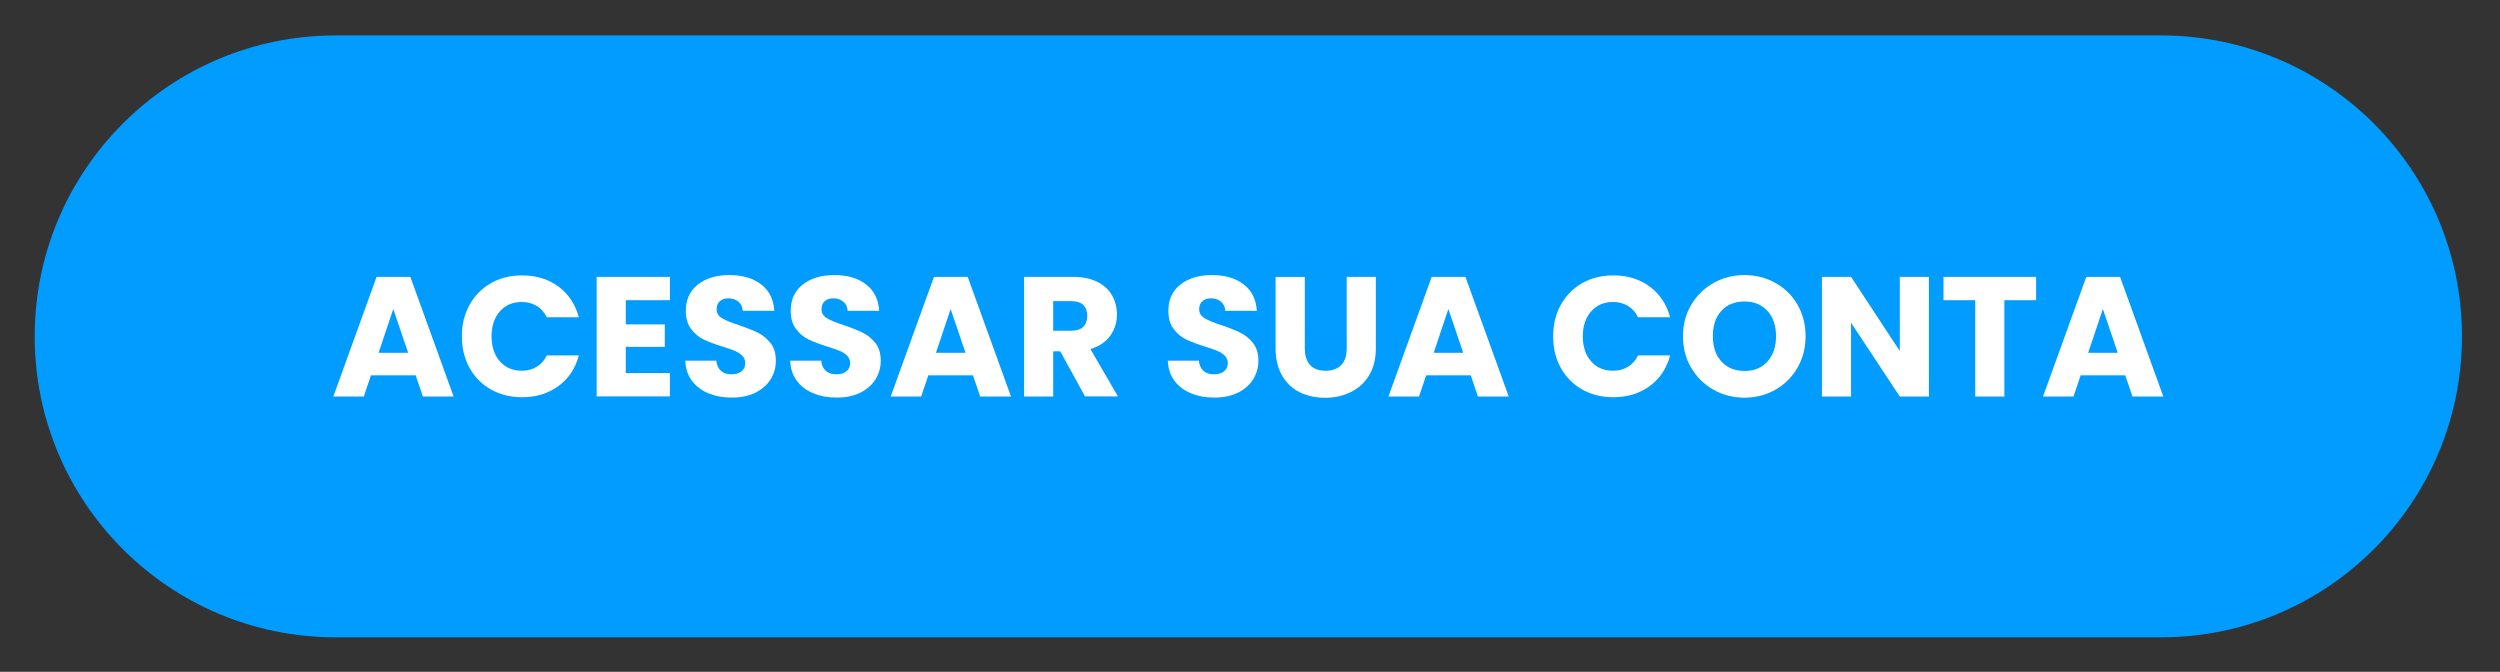 <?xml version="1.0" encoding="utf-8"?>
<!-- Generator: Adobe Illustrator 25.2.1, SVG Export Plug-In . SVG Version: 6.00 Build 0)  -->
<svg version="1.1" id="Layer_1" xmlns="http://www.w3.org/2000/svg" xmlns:xlink="http://www.w3.org/1999/xlink" x="0px" y="0px"
	 viewBox="0 0 2385.8 641.1" style="enable-background:new 0 0 2385.8 641.1;" xml:space="preserve">
<rect x="0" y="0" width="2385.8" height="641.1" fill="#333333" stroke="none"/>
<style type="text/css">
	.st0{fill:#009CFF;}
	.st1{fill:#FFFFFF;}
</style>
<g id="Layer_2_1_">
</g>
<g id="Layer_1_1_">
	<path class="st0" d="M2062.3,608.2h-1742C161.7,608.2,33.1,479.7,33.1,321l0,0c0-158.6,128.6-287.2,287.2-287.2h1742
		c158.6,0,287.2,128.6,287.2,287.2l0,0C2349.5,479.7,2220.9,608.2,2062.3,608.2z"/>
</g>
<g>
	<path class="st1" d="M396.7,358.2H354l-6.8,20.2h-29.1l41.3-114.2h32.2l41.3,114.2h-29.4L396.7,358.2z M389.5,336.7l-14.2-41.8
		l-14,41.8H389.5z"/>
	<path class="st1" d="M448.1,290.9c4.9-8.8,11.7-15.7,20.4-20.7c8.7-4.9,18.6-7.4,29.7-7.4c13.6,0,25.2,3.6,34.8,10.7
		c9.6,7.2,16.1,16.9,19.4,29.3h-30.6c-2.3-4.8-5.5-8.4-9.7-10.9c-4.2-2.5-8.9-3.7-14.2-3.7c-8.6,0-15.5,3-20.8,8.9
		c-5.3,6-8,13.9-8,23.9c0,10,2.7,17.9,8,23.9c5.3,6,12.3,8.9,20.8,8.9c5.3,0,10.1-1.2,14.2-3.7c4.2-2.5,7.4-6.1,9.7-10.9h30.6
		c-3.3,12.4-9.7,22.1-19.4,29.2c-9.7,7.1-21.3,10.7-34.8,10.7c-11.1,0-21-2.5-29.7-7.4c-8.7-4.9-15.5-11.8-20.4-20.6
		s-7.3-18.8-7.3-30.1C440.7,309.8,443.2,299.8,448.1,290.9z"/>
	<path class="st1" d="M597.2,286.5v23.1h37.2V331h-37.2v25h42.1v22.3h-69.9V264.2h69.9v22.3H597.2z"/>
	<path class="st1" d="M676.2,375.4c-6.6-2.7-11.9-6.7-15.9-12c-4-5.3-6-11.7-6.3-19.2h29.6c0.4,4.2,1.9,7.5,4.4,9.7
		c2.5,2.2,5.7,3.3,9.8,3.3c4.1,0,7.4-0.9,9.8-2.8c2.4-1.9,3.6-4.5,3.6-7.9c0-2.8-1-5.1-2.8-7c-1.9-1.8-4.2-3.4-7-4.6
		c-2.8-1.2-6.7-2.5-11.8-4.1c-7.4-2.3-13.4-4.6-18.1-6.8c-4.7-2.3-8.7-5.6-12-10.1c-3.4-4.4-5-10.2-5-17.4c0-10.6,3.8-18.9,11.5-25
		c7.7-6,17.7-9,30.1-9c12.6,0,22.7,3,30.4,9c7.7,6,11.8,14.4,12.4,25.1h-30.1c-0.2-3.7-1.6-6.6-4.1-8.7c-2.5-2.1-5.7-3.2-9.6-3.2
		c-3.4,0-6.1,0.9-8.1,2.7c-2.1,1.8-3.1,4.4-3.1,7.7c0,3.7,1.7,6.6,5.2,8.6c3.5,2.1,8.9,4.3,16.3,6.7c7.4,2.5,13.4,4.9,18,7.2
		c4.6,2.3,8.6,5.6,12,9.9c3.4,4.3,5,9.9,5,16.8c0,6.5-1.7,12.4-5,17.7c-3.3,5.3-8.1,9.5-14.4,12.7c-6.3,3.1-13.7,4.7-22.3,4.7
		C690.3,379.5,682.9,378.1,676.2,375.4z"/>
	<path class="st1" d="M776.3,375.4c-6.6-2.7-11.9-6.7-15.9-12c-4-5.3-6-11.7-6.3-19.2h29.6c0.4,4.2,1.9,7.5,4.4,9.7
		c2.5,2.2,5.7,3.3,9.8,3.3c4.1,0,7.4-0.9,9.8-2.8c2.4-1.9,3.6-4.5,3.6-7.9c0-2.8-1-5.1-2.8-7c-1.9-1.8-4.2-3.4-7-4.6
		c-2.8-1.2-6.7-2.5-11.8-4.1c-7.4-2.3-13.4-4.6-18.1-6.8c-4.7-2.3-8.7-5.6-12-10.1c-3.4-4.4-5-10.2-5-17.4c0-10.6,3.8-18.9,11.5-25
		c7.7-6,17.7-9,30.1-9c12.6,0,22.7,3,30.4,9c7.7,6,11.8,14.4,12.4,25.1h-30.1c-0.2-3.7-1.6-6.6-4.1-8.7c-2.5-2.1-5.7-3.2-9.6-3.2
		c-3.4,0-6.1,0.9-8.1,2.7c-2.1,1.8-3.1,4.4-3.1,7.7c0,3.7,1.7,6.6,5.2,8.6c3.5,2.1,8.9,4.3,16.3,6.7c7.4,2.5,13.4,4.9,18,7.2
		c4.6,2.3,8.6,5.6,12,9.9c3.4,4.3,5,9.9,5,16.8c0,6.5-1.7,12.4-5,17.7c-3.3,5.3-8.1,9.5-14.4,12.7c-6.3,3.1-13.7,4.7-22.3,4.7
		C790.4,379.5,782.9,378.1,776.3,375.4z"/>
	<path class="st1" d="M928.5,358.2h-42.6l-6.8,20.2H850l41.3-114.2h32.2l41.3,114.2h-29.4L928.5,358.2z M921.4,336.7l-14.2-41.8
		l-14,41.8H921.4z"/>
	<path class="st1" d="M1035.5,378.4l-23.7-43.1h-6.7v43.1h-27.8V264.2h46.7c9,0,16.7,1.6,23,4.7c6.3,3.1,11.1,7.5,14.2,12.9
		c3.1,5.5,4.7,11.6,4.7,18.3c0,7.6-2.1,14.4-6.4,20.3c-4.3,6-10.6,10.2-18.9,12.7l26.3,45.2H1035.5z M1005.1,315.6h17.2
		c5.1,0,8.9-1.2,11.5-3.7c2.5-2.5,3.8-6,3.8-10.6c0-4.3-1.3-7.8-3.8-10.2c-2.5-2.5-6.4-3.7-11.5-3.7h-17.2V315.6z"/>
	<path class="st1" d="M1136.7,375.4c-6.6-2.7-11.9-6.7-15.9-12c-4-5.3-6-11.7-6.3-19.2h29.6c0.4,4.2,1.9,7.5,4.4,9.7
		c2.5,2.2,5.7,3.3,9.8,3.3c4.1,0,7.4-0.9,9.8-2.8c2.4-1.9,3.6-4.5,3.6-7.9c0-2.8-1-5.1-2.8-7c-1.9-1.8-4.2-3.4-7-4.6
		c-2.8-1.2-6.7-2.5-11.8-4.1c-7.4-2.3-13.4-4.6-18.1-6.8c-4.7-2.3-8.7-5.6-12-10.1c-3.4-4.4-5-10.2-5-17.4c0-10.6,3.8-18.9,11.5-25
		c7.7-6,17.7-9,30.1-9c12.6,0,22.7,3,30.4,9c7.7,6,11.8,14.4,12.4,25.1h-30.1c-0.2-3.7-1.6-6.6-4.1-8.7c-2.5-2.1-5.7-3.2-9.6-3.2
		c-3.4,0-6.1,0.9-8.1,2.7c-2.1,1.8-3.1,4.4-3.1,7.7c0,3.7,1.7,6.6,5.2,8.6c3.5,2.1,8.9,4.3,16.3,6.7c7.4,2.5,13.4,4.9,18,7.2
		c4.6,2.3,8.6,5.6,12,9.9c3.4,4.3,5,9.9,5,16.8c0,6.5-1.7,12.4-5,17.7c-3.3,5.3-8.1,9.5-14.4,12.7c-6.3,3.1-13.7,4.7-22.3,4.7
		C1150.8,379.5,1143.3,378.1,1136.7,375.4z"/>
	<path class="st1" d="M1245.2,264.2v68.3c0,6.8,1.7,12.1,5,15.8c3.4,3.7,8.3,5.5,14.8,5.5c6.5,0,11.5-1.8,15-5.5
		c3.5-3.7,5.2-8.9,5.2-15.8v-68.3h27.8v68.2c0,10.2-2.2,18.8-6.5,25.9c-4.3,7-10.2,12.4-17.5,15.9c-7.3,3.6-15.5,5.4-24.5,5.4
		c-9,0-17.1-1.8-24.2-5.3c-7.1-3.5-12.7-8.8-16.8-15.9c-4.1-7.1-6.2-15.7-6.2-25.9v-68.2H1245.2z"/>
	<path class="st1" d="M1403.6,358.2H1361l-6.8,20.2H1325l41.3-114.2h32.2l41.3,114.2h-29.4L1403.6,358.2z M1396.4,336.7l-14.2-41.8
		l-14,41.8H1396.4z"/>
	<path class="st1" d="M1489.5,290.9c4.9-8.8,11.7-15.7,20.4-20.7c8.7-4.9,18.6-7.4,29.7-7.4c13.6,0,25.2,3.6,34.8,10.7
		c9.6,7.2,16.1,16.9,19.4,29.3h-30.6c-2.3-4.8-5.5-8.4-9.7-10.9c-4.2-2.5-8.9-3.7-14.2-3.7c-8.6,0-15.5,3-20.8,8.9
		c-5.3,6-8,13.9-8,23.9c0,10,2.7,17.9,8,23.9c5.3,6,12.3,8.9,20.8,8.9c5.3,0,10.1-1.2,14.2-3.7c4.2-2.5,7.4-6.1,9.7-10.9h30.6
		c-3.3,12.4-9.7,22.1-19.4,29.2c-9.7,7.1-21.3,10.7-34.8,10.7c-11.1,0-21-2.5-29.7-7.4c-8.7-4.9-15.5-11.8-20.4-20.6
		c-4.9-8.8-7.3-18.8-7.3-30.1C1482.2,309.8,1484.6,299.8,1489.5,290.9z"/>
	<path class="st1" d="M1635.3,372c-8.9-5-16-12-21.3-20.9c-5.3-8.9-7.9-19-7.9-30.2c0-11.2,2.6-21.2,7.9-30.1
		c5.3-8.9,12.4-15.8,21.3-20.8c8.9-5,18.8-7.5,29.5-7.5c10.7,0,20.6,2.5,29.5,7.5c8.9,5,16,11.9,21.1,20.8
		c5.1,8.9,7.7,18.9,7.7,30.1c0,11.2-2.6,21.2-7.8,30.2c-5.2,8.9-12.3,15.9-21.1,20.9c-8.9,5-18.7,7.5-29.4,7.5
		C1654.1,379.5,1644.2,377,1635.3,372z M1686.7,345c5.5-6.1,8.2-14.1,8.2-24.1c0-10.1-2.7-18.1-8.2-24.2c-5.5-6-12.8-9-21.9-9
		c-9.2,0-16.6,3-22,8.9c-5.5,6-8.2,14-8.2,24.2c0,10.1,2.7,18.1,8.2,24.2c5.5,6,12.8,9,22,9C1673.9,354.1,1681.2,351.1,1686.7,345z"
		/>
	<path class="st1" d="M1840.8,378.4H1813l-46.5-70.4v70.4h-27.8V264.2h27.8l46.5,70.8v-70.8h27.8V378.4z"/>
	<path class="st1" d="M1943.1,264.2v22.3h-30.3v91.9H1885v-91.9h-30.3v-22.3H1943.1z"/>
	<path class="st1" d="M2028.2,358.2h-42.6l-6.8,20.2h-29.1l41.3-114.2h32.2l41.3,114.2H2035L2028.2,358.2z M2021,336.7l-14.2-41.8
		l-14,41.8H2021z"/>
</g>
</svg>
